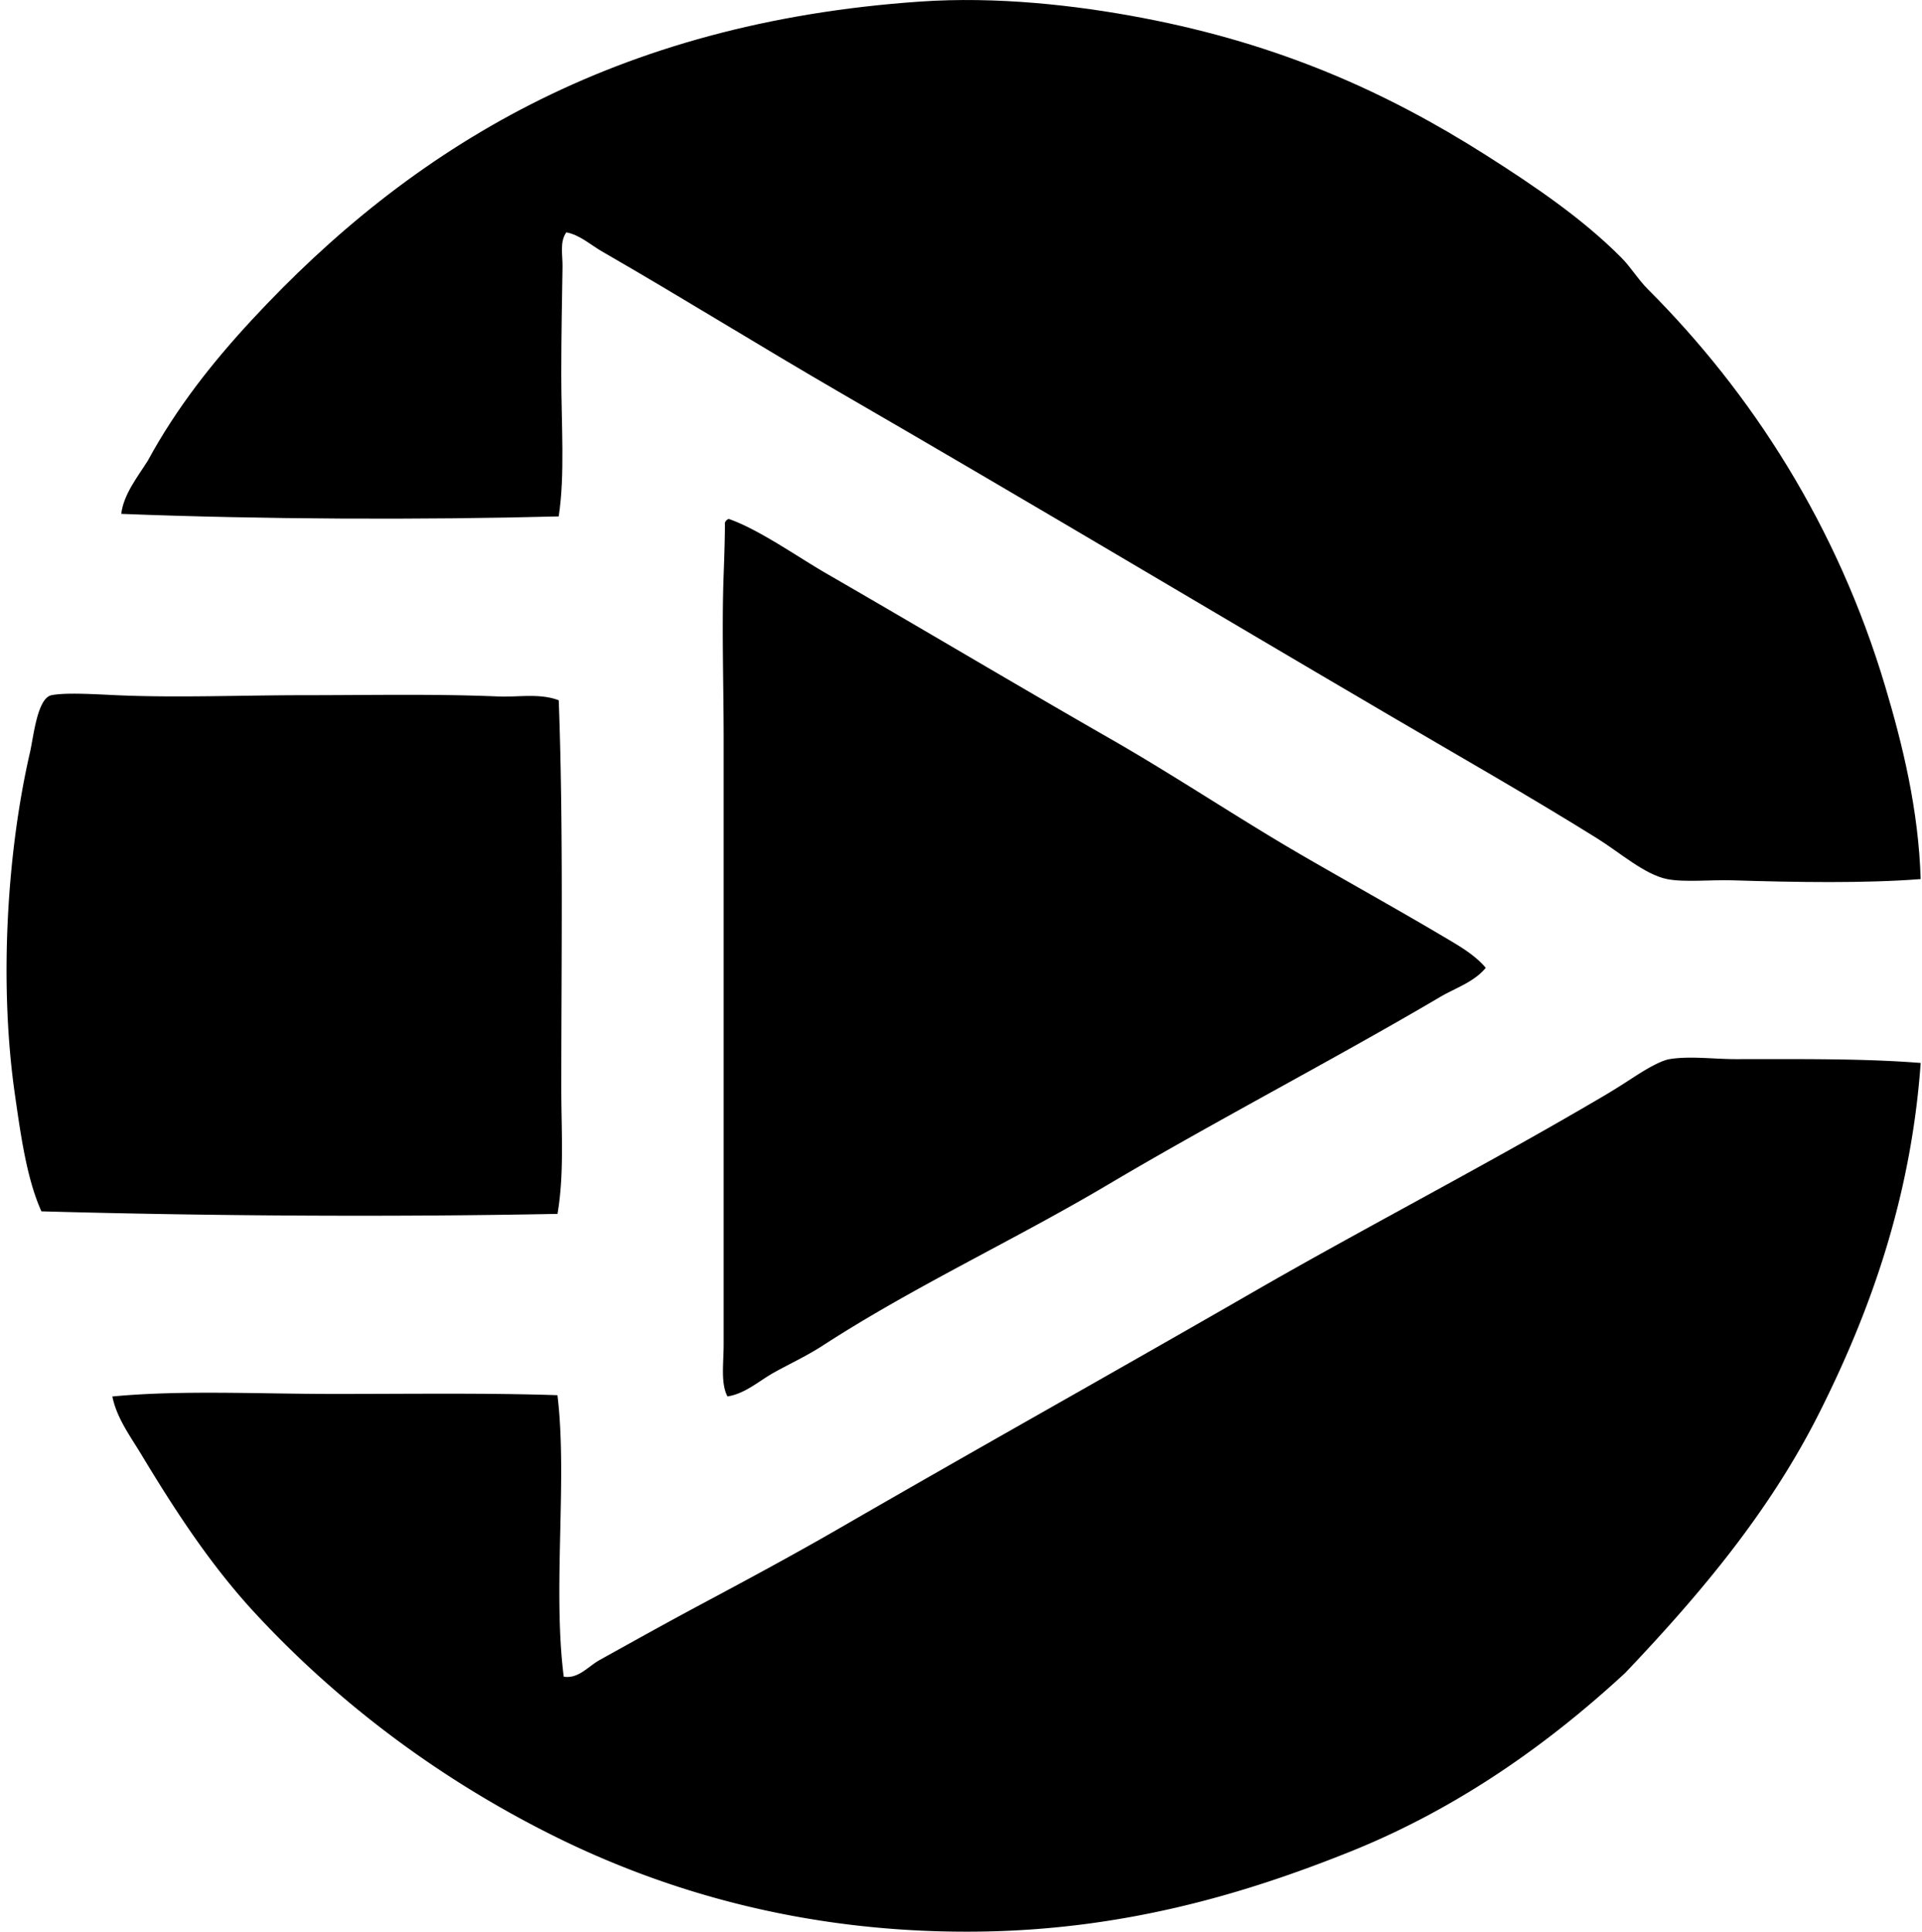 <svg xmlns="http://www.w3.org/2000/svg" width="199" height="200" fill="none" viewBox="0 0 199 200">
  <path fill="#000" fill-rule="evenodd" d="M198.864 91.019c-5.675.449-12.952.335-19.429.13-2.319-.072-5.028.228-6.831-.13-2.313-.462-4.887-2.746-7.221-4.202-6.993-4.36-14.53-8.652-21.267-12.604-19.212-11.265-37.725-22.332-56.985-33.48-8.278-4.794-16.436-9.883-24.815-14.706-1.182-.68-2.282-1.705-3.679-1.97-.706.985-.374 2.369-.393 3.545-.053 3.136-.13 7.245-.13 11.162 0 5.166.396 10.397-.265 14.705-14.302.372-30.573.31-45.294-.263.228-2.016 1.72-3.867 2.754-5.516 2.972-5.476 6.706-10.185 10.769-14.572C42.522 15.383 63.545 2.351 95.27.163c7.853-.542 16.028.35 23.108 1.707 14.123 2.707 25.131 7.628 35.454 14.18 5.073 3.22 10.079 6.63 14.046 10.636.986.993 1.716 2.239 2.76 3.282 10.748 10.753 19.597 24.497 24.55 41.096 1.829 6.124 3.452 12.798 3.675 19.955Z" clip-rule="evenodd"/>
  <path fill="#000" fill-rule="evenodd" d="M75.446 53.728c3.065 1.05 7.184 3.958 10.11 5.647 9.907 5.718 19.882 11.664 29.546 17.198 6.618 3.795 12.92 8.031 19.43 11.819 4.923 2.862 9.844 5.58 14.835 8.532 1.572.93 3.277 1.873 4.467 3.283-1.225 1.485-3.145 2.087-4.73 3.02-11.152 6.562-23.129 12.758-34.395 19.432-9.725 5.76-20.064 10.525-29.545 16.673-1.588 1.03-3.325 1.835-4.99 2.756-1.594.887-3.015 2.215-4.855 2.494-.715-1.386-.393-3.41-.393-5.383V76.438c0-5.375-.202-11.571 0-16.936.071-1.936.135-3.912.13-5.383a.674.674 0 0 1 .39-.39ZM57.851 72.506c.484 12.8.266 26.797.266 40.177 0 4.421.316 8.867-.393 12.999-16.859.332-35.77.229-53.437-.262-1.513-3.368-2.132-7.822-2.759-12.212-1.612-11.279-.84-24.818 1.578-35.319.374-1.628.751-5.611 2.23-5.909 1.496-.297 4.582-.095 6.698 0 6.236.282 12.905 0 19.565 0 6.754 0 13.367-.146 19.956.13 2.095.093 4.32-.36 6.296.396Z" clip-rule="evenodd"/>
  <path fill="#000" fill-rule="evenodd" d="M198.864 110.056c-1.012 14.112-5.306 25.901-10.504 36.238-5.234 10.405-12.516 18.943-20.088 26.916-7.994 7.391-17.376 14.051-28.493 18.513-11.107 4.456-23.597 8.113-38.602 8.273-17.496.186-32.212-4.058-44.245-10.111-12.211-6.14-22.574-14.166-30.987-23.37-4.337-4.802-7.81-10.111-11.293-15.887-1.136-1.894-2.552-3.758-3.02-6.039 7.132-.68 15.11-.263 22.979-.263 7.874 0 15.918-.114 23.107.13 1.05 8.565-.507 20.107.653 29.147 1.52.236 2.526-1.065 3.679-1.708 3.492-1.944 7.123-3.965 10.769-5.909 4.756-2.539 9.606-5.157 14.312-7.877 13.964-8.071 28.392-16.136 42.54-24.289 11.765-6.783 23.716-12.923 35.712-19.959a74.351 74.351 0 0 0 3.412-2.1c1.164-.762 2.993-1.926 4.072-2.101 2.095-.343 4.554 0 6.825 0 6.507.003 13.212-.08 19.172.396Z" clip-rule="evenodd"/>
</svg>
